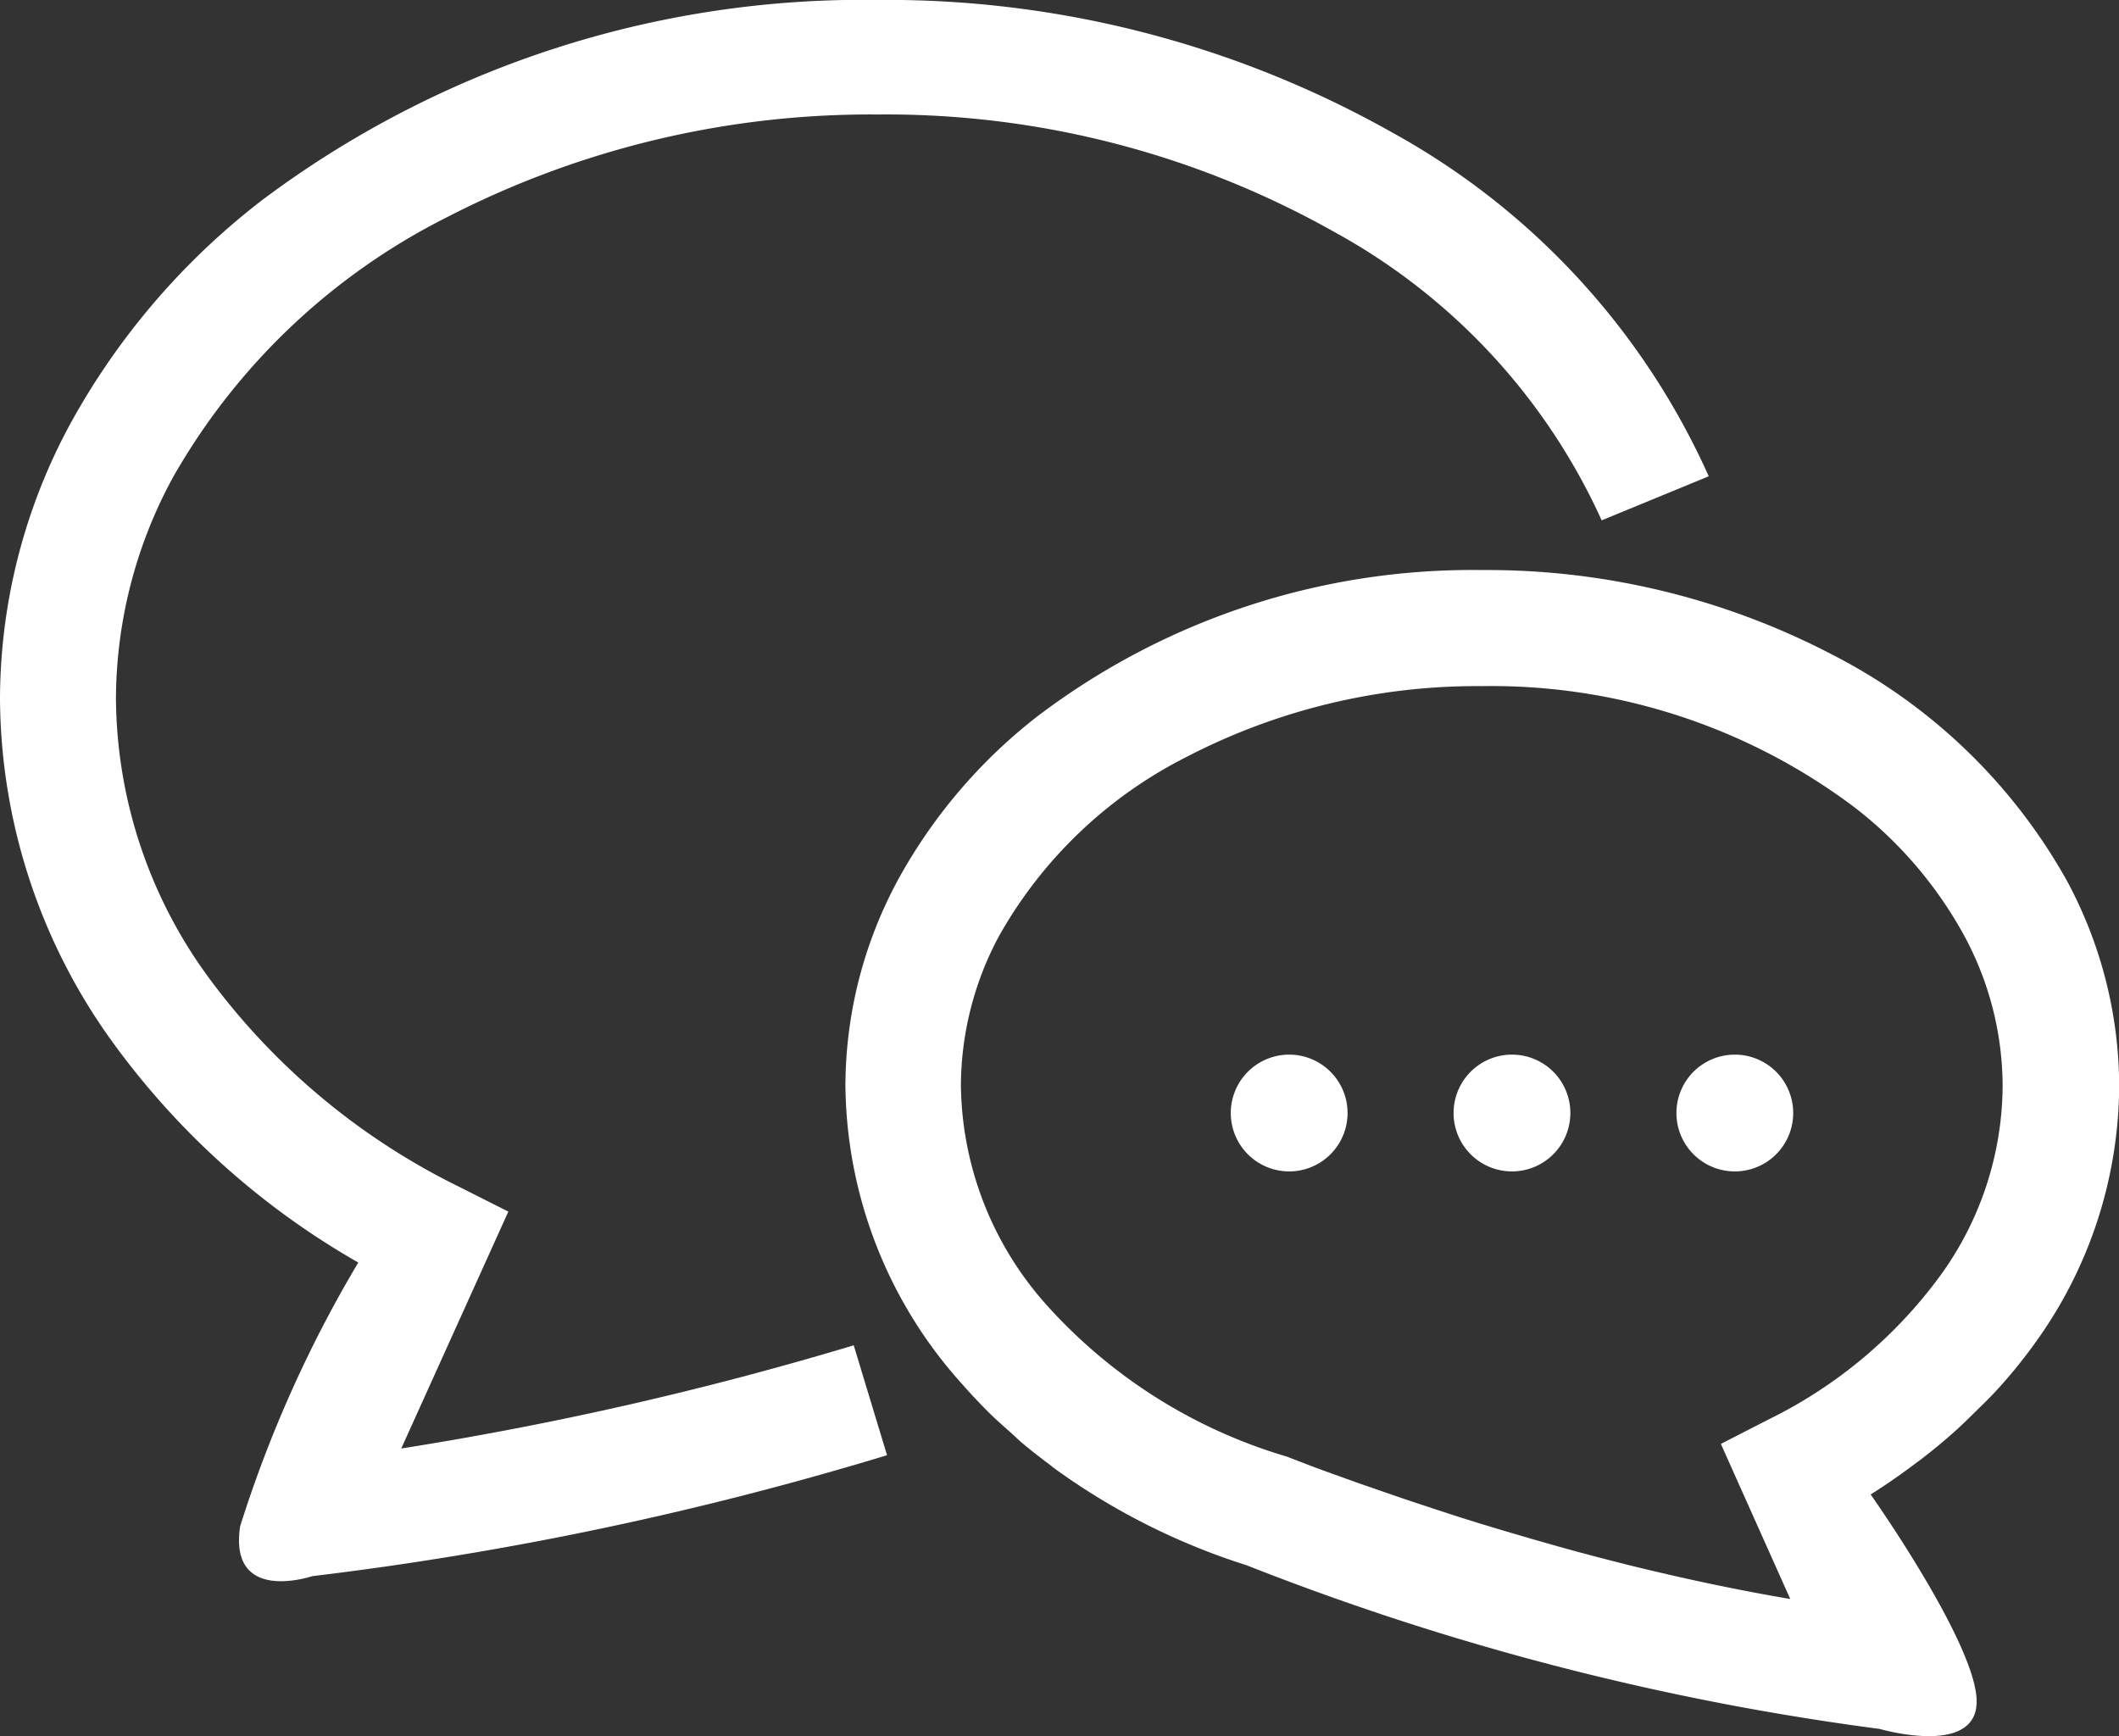 <svg xmlns="http://www.w3.org/2000/svg" width="36" height="29.492" viewBox="0 0 36 29.492"><rect x="0" y="0" width="36" height="29.492" fill="#333333" stroke="none"/><g id="吹き出しのアイコン7" transform="translate(0 -45.801)"><path id="パス_1940" data-name="パス 1940" d="M6.817,70.408l1.819-4.024L7.8,65.962A11.659,11.659,0,0,1,3.539,62.4,8.1,8.1,0,0,1,1.97,57.677a7.908,7.908,0,0,1,.978-3.784,11.073,11.073,0,0,1,4.642-4.4,15.708,15.708,0,0,1,7.324-1.747,15.5,15.5,0,0,1,7.734,1.984,10.551,10.551,0,0,1,4.563,4.911l1.819-.749a12.494,12.494,0,0,0-5.388-5.846A17.489,17.489,0,0,0,14.914,45.8,17.019,17.019,0,0,0,4.454,49.2a12.2,12.2,0,0,0-3.243,3.77A9.844,9.844,0,0,0,0,57.677a10.04,10.04,0,0,0,1.928,5.849,13.3,13.3,0,0,0,4.159,3.723,21.16,21.16,0,0,0-2.007,4.48c-.2,1.332,1.224.848,1.224.848a56.87,56.87,0,0,0,9.766-2.055l-.566-1.867A58.078,58.078,0,0,1,6.817,70.408Z" transform="translate(0 0)" fill="#fff"/><path id="パス_1941" data-name="パス 1941" d="M228.008,191.551a9.53,9.53,0,0,0-3.967-3.826,12.672,12.672,0,0,0-5.962-1.445,12.219,12.219,0,0,0-7.565,2.491,8.97,8.97,0,0,0-2.365,2.78,7.375,7.375,0,0,0-.889,3.493,7.67,7.67,0,0,0,1.983,5.065q.23.262.48.509c.111.108.229.211.346.315.059.053.114.108.174.16.159.135.325.263.493.389.022.017.043.035.065.052a11.439,11.439,0,0,0,3.269,1.651l.022.008a45.352,45.352,0,0,0,10.74,2.774s1.686.494,1.646-.5-1.8-3.483-1.8-3.483h0c.233-.146.455-.3.674-.462.079-.058.158-.116.235-.176.18-.14.354-.284.521-.434.129-.115.249-.235.371-.355s.239-.232.35-.355a8.6,8.6,0,0,0,.657-.812,7.5,7.5,0,0,0,1.414-4.341A7.377,7.377,0,0,0,228.008,191.551Zm-2.136,6.7a7.954,7.954,0,0,1-2.907,2.448l-.832.426,1.179,2.635c-.875-.149-1.734-.331-2.558-.531l-.051-.012c-.185-.045-.368-.092-.55-.139l-.1-.026c-.174-.046-.346-.091-.515-.138l-.108-.03-.5-.142-.053-.016c-.521-.151-1.017-.3-1.481-.454l-.115-.037-.329-.109-.209-.07-.271-.093-.244-.085L216,201.8l-.261-.094-.176-.063-.276-.1-.125-.047-.361-.139-.03-.012-.031-.01a8.843,8.843,0,0,1-4.018-2.521,5.69,5.69,0,0,1-1.5-3.768,5.4,5.4,0,0,1,.656-2.564,7.565,7.565,0,0,1,3.159-3.018,10.706,10.706,0,0,1,5.034-1.212,10.257,10.257,0,0,1,6.342,2.066,6.992,6.992,0,0,1,1.85,2.165,5.4,5.4,0,0,1,.657,2.564A5.532,5.532,0,0,1,225.872,198.251Z" transform="translate(-192.897 -130.795)" fill="#fff"/><path id="パス_1942" data-name="パス 1942" d="M298.552,300.78a.992.992,0,1,0,.992.992A.992.992,0,0,0,298.552,300.78Z" transform="translate(-276.65 -237.063)" fill="#fff"/><path id="パス_1943" data-name="パス 1943" d="M352.423,300.78a.992.992,0,1,0,.992.992A.991.991,0,0,0,352.423,300.78Z" transform="translate(-326.736 -237.063)" fill="#fff"/><path id="パス_1944" data-name="パス 1944" d="M406.288,300.78a.992.992,0,1,0,.992.992A.992.992,0,0,0,406.288,300.78Z" transform="translate(-376.815 -237.063)" fill="#fff"/></g></svg>